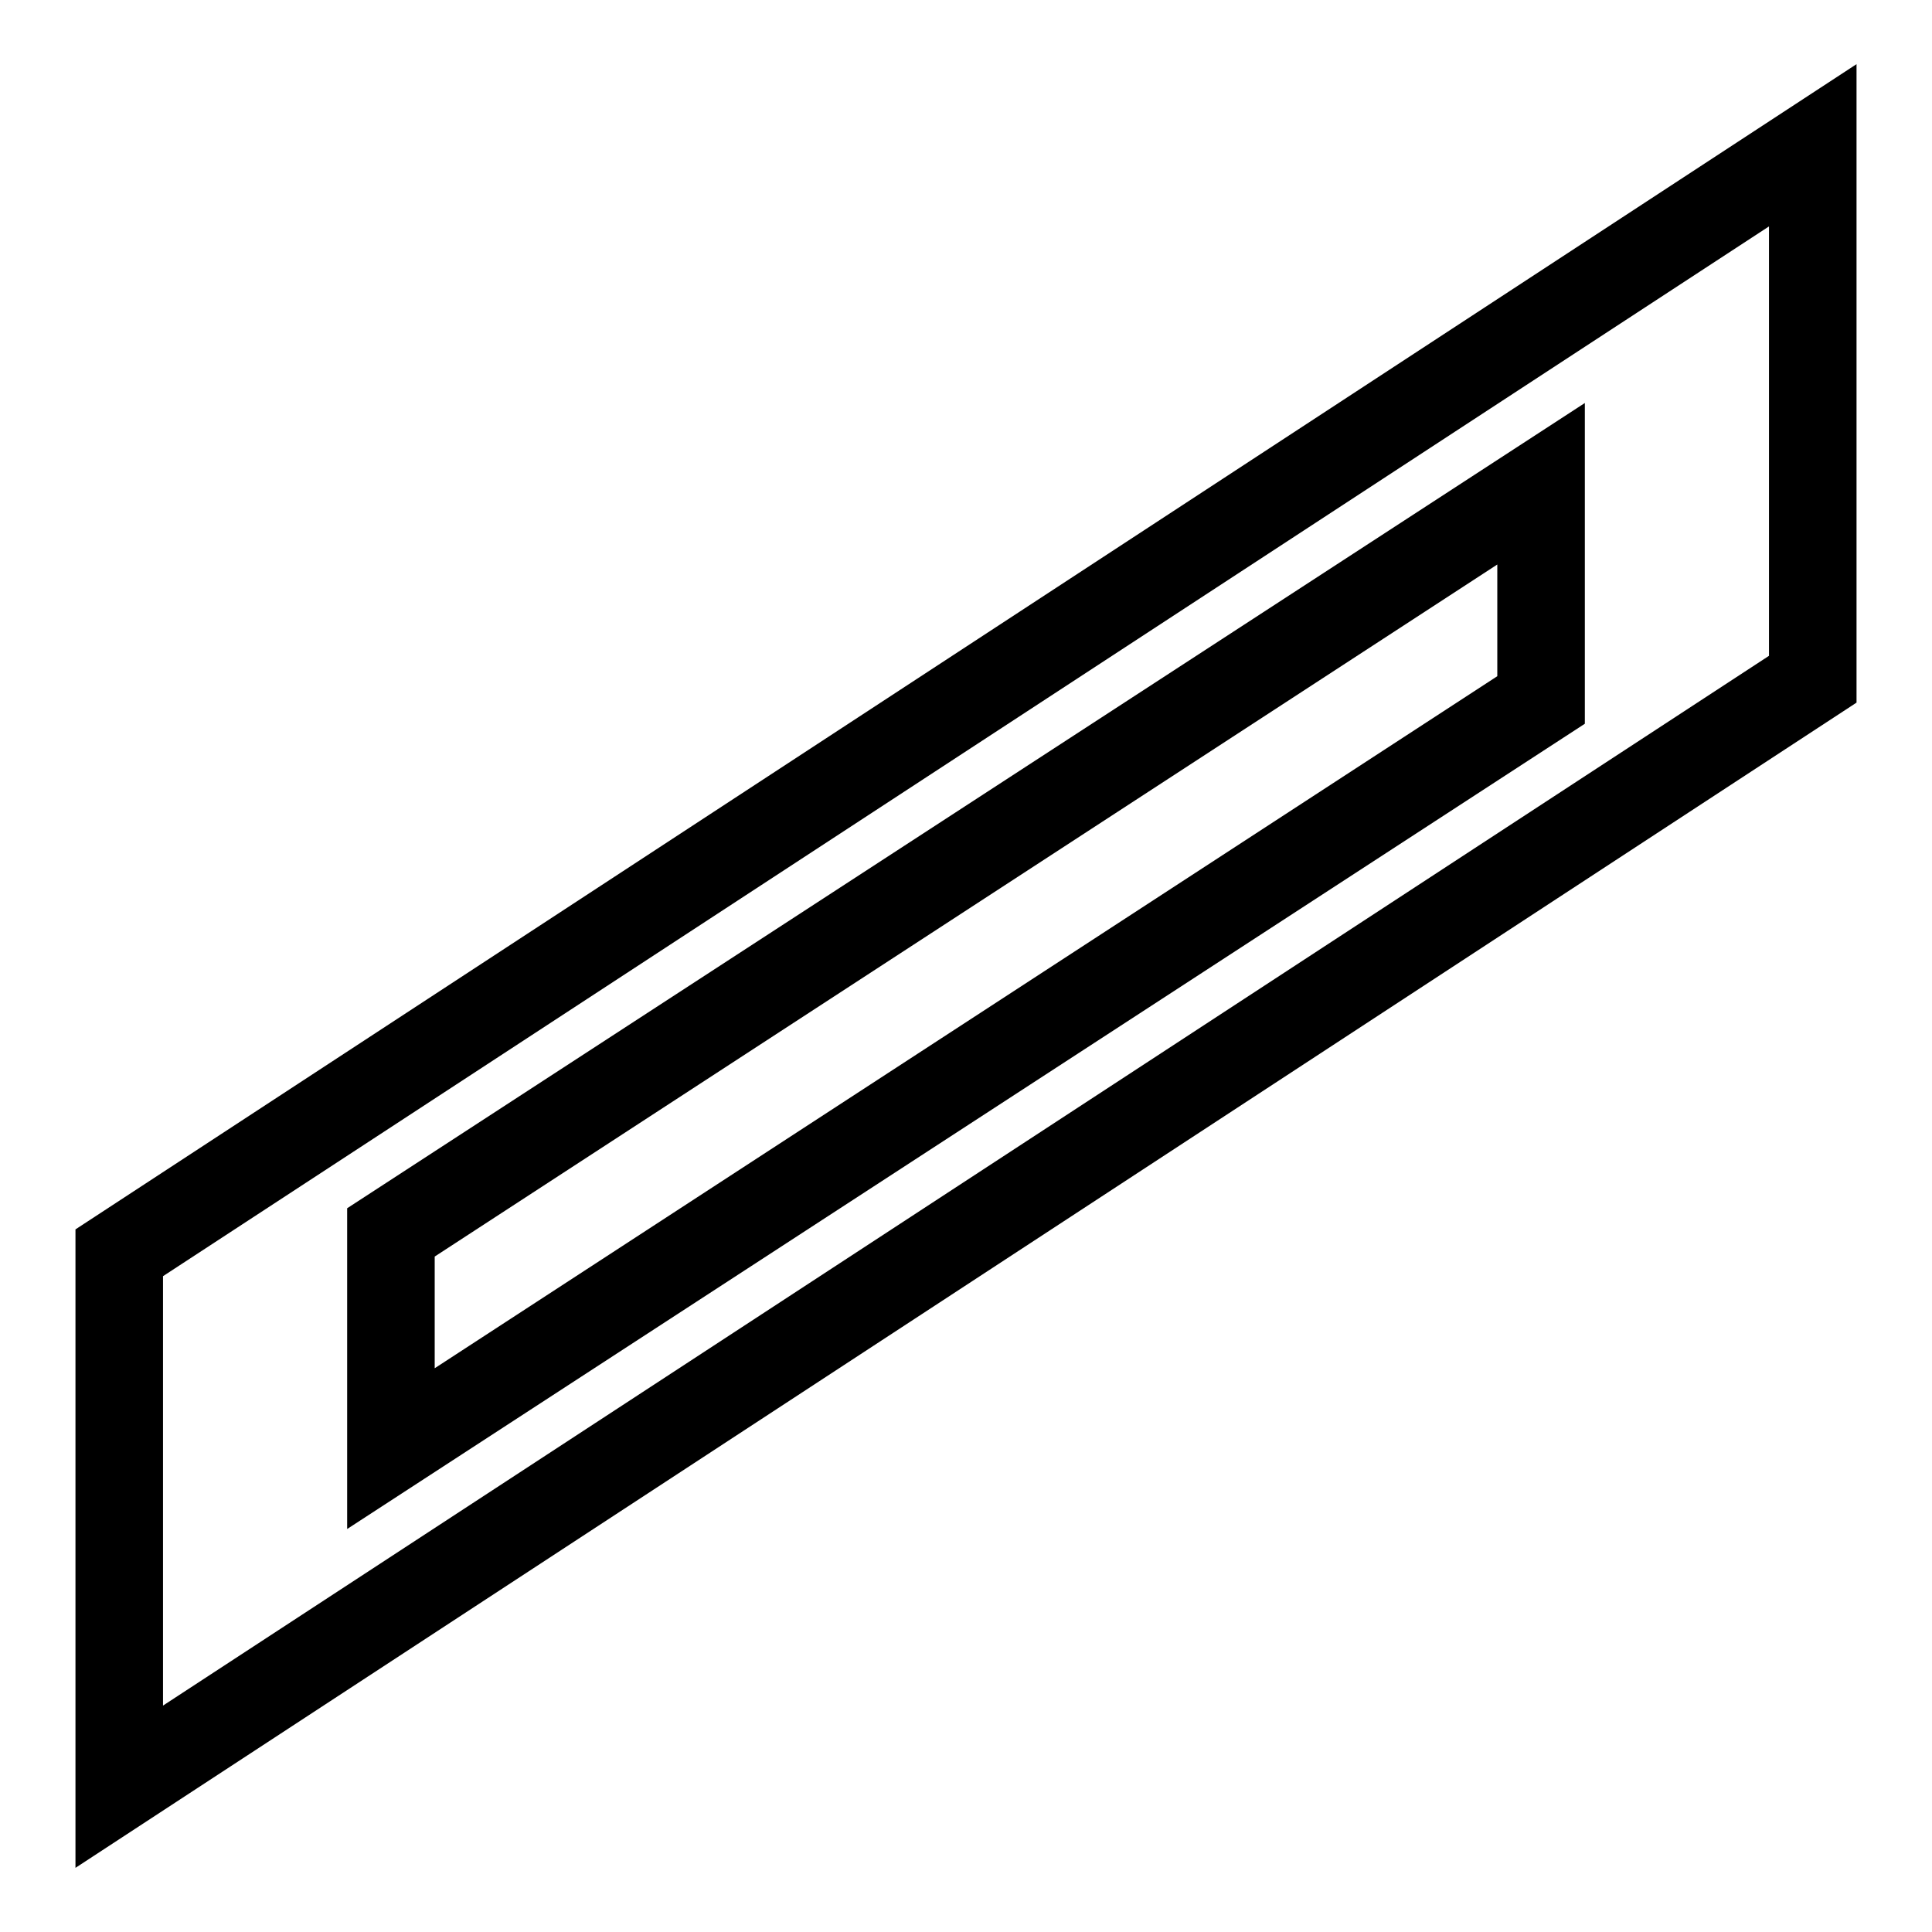 <?xml version="1.0" encoding="utf-8"?>
<!-- Svg Vector Icons : http://www.onlinewebfonts.com/icon -->
<!DOCTYPE svg PUBLIC "-//W3C//DTD SVG 1.1//EN" "http://www.w3.org/Graphics/SVG/1.1/DTD/svg11.dtd">
<svg version="1.1" xmlns="http://www.w3.org/2000/svg" xmlns:xlink="http://www.w3.org/1999/xlink" x="0px" y="0px" viewBox="0 0 256 256" enable-background="new 0 0 256 256" xml:space="preserve">
<g><g><g><g><path fill="#000000" d="M210,53.4L46,160.1v42.5L210,95.9L210,53.4L210,53.4z M198.4,89.6L57.6,181.3v-14.8l140.8-91.7L198.4,89.6L198.4,89.6L198.4,89.6z"/><path fill="#000000" d="M246,8.5L10,162.9v84.6L246,93.1V8.5z M234.4,86.9L21.6,226v-56.9L234.4,30V86.9z"/></g></g><g></g><g></g><g></g><g></g><g></g><g></g><g></g><g></g><g></g><g></g><g></g><g></g><g></g><g></g><g></g></g></g>
</svg>